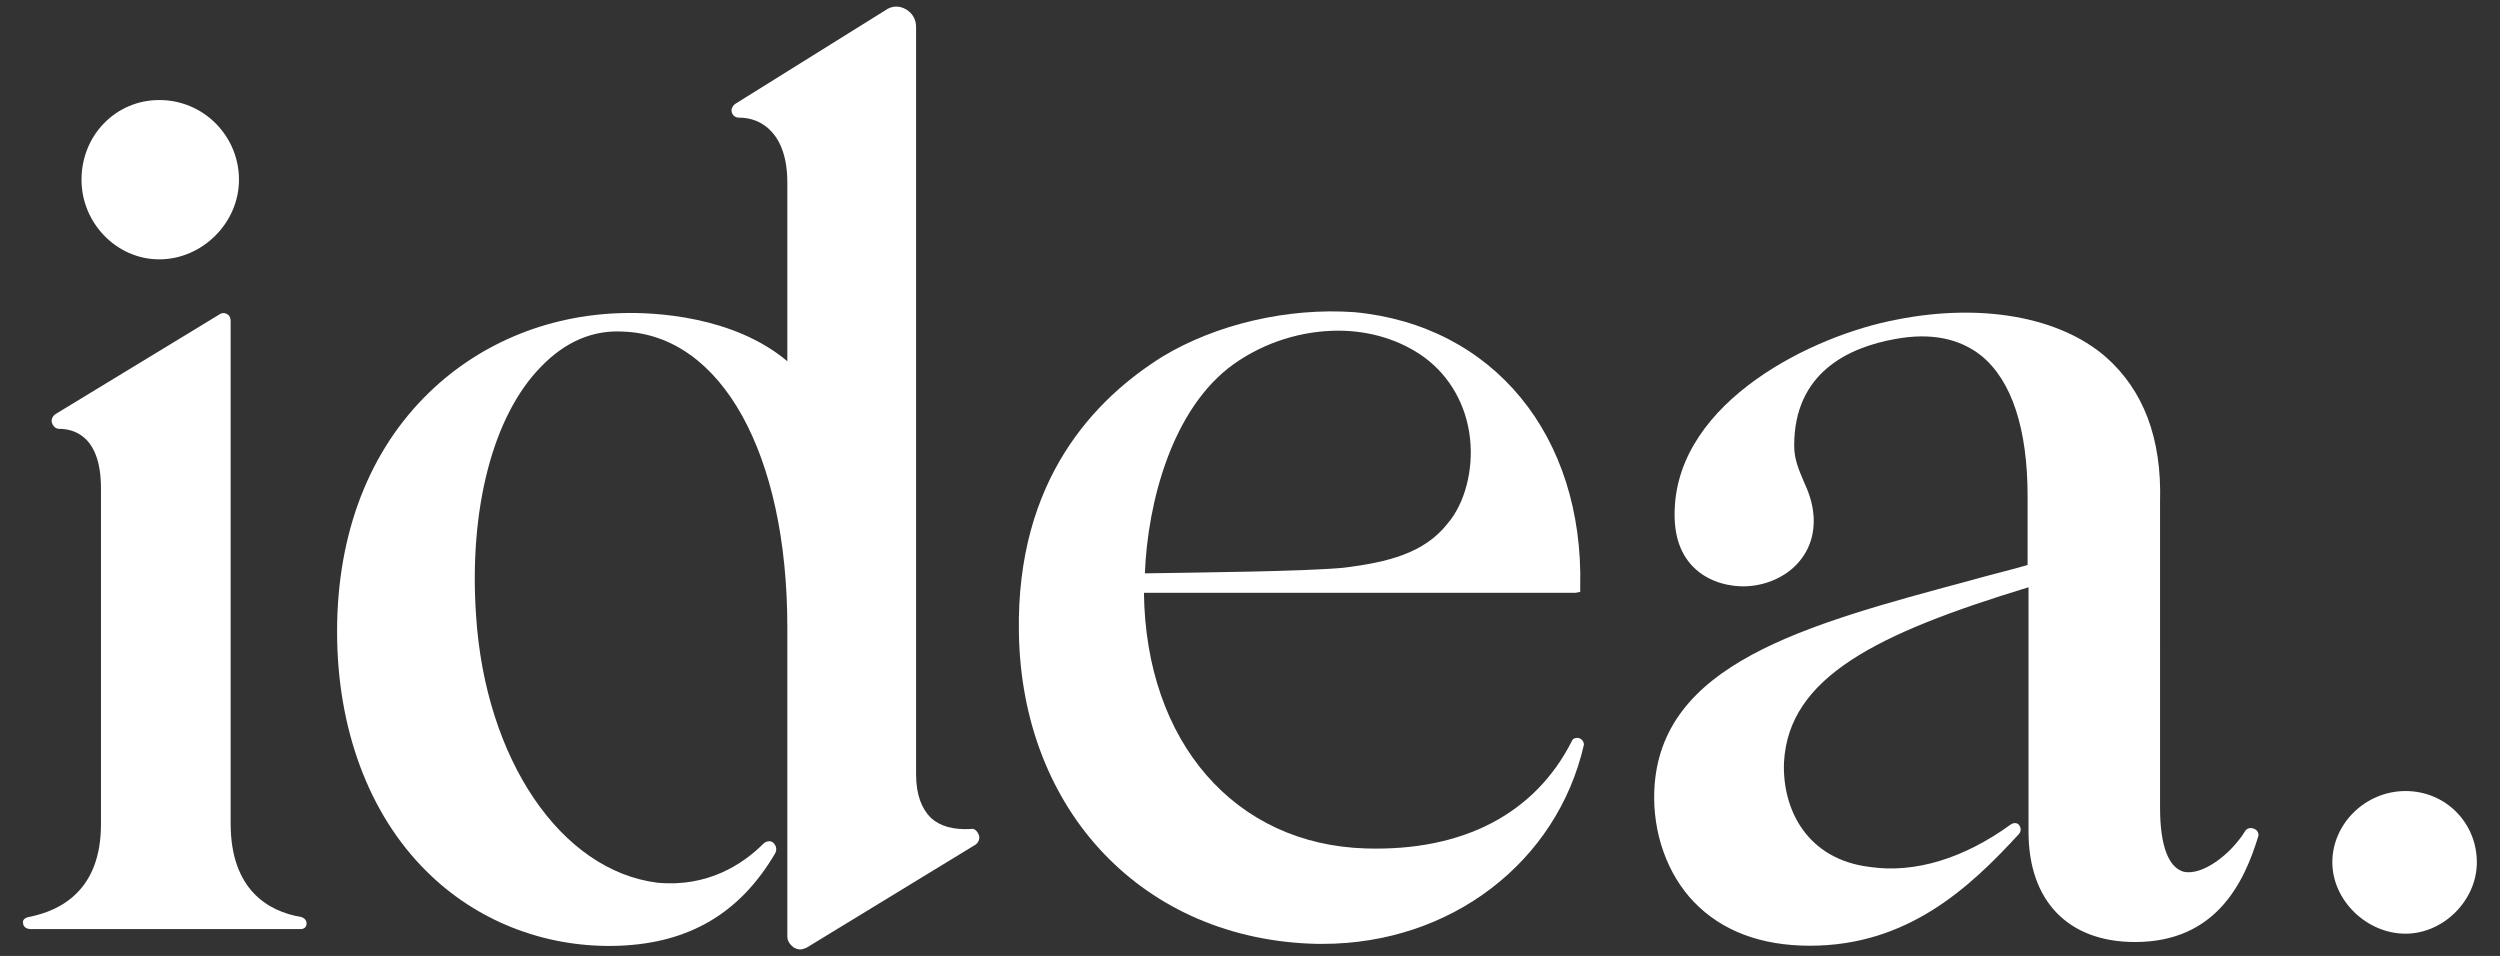 <?xml version="1.0" encoding="utf-8"?>
<!-- Generator: Adobe Illustrator 22.0.1, SVG Export Plug-In . SVG Version: 6.00 Build 0)  -->
<svg version="1.1" id="Layer_1" xmlns="http://www.w3.org/2000/svg" xmlns:xlink="http://www.w3.org/1999/xlink" x="0px" y="0px"
	 viewBox="0 0 269.9 103.2" style="enable-background:new 0 0 269.9 103.2;" xml:space="preserve">
<rect x="0" y="0" width="269.9" height="103.2" fill="#333333" stroke="none"/>
<style type="text/css">
	.st0{fill:#FFFFFF;}
</style>
<g>
	<path class="st0" d="M17.2,28c4.6,0,8.6-3.9,8.6-8.6c0-4.7-3.8-8.6-8.6-8.6c-4.7,0-8.4,3.8-8.4,8.6C8.8,24.1,12.6,28,17.2,28z"/>
	<path class="st0" d="M32.5,99c-3.5-0.6-7.6-2.9-7.6-10.1V34.7c0-0.5-0.2-0.7-0.4-0.8c-0.2-0.1-0.5-0.2-0.9,0.1L6,44.7
		c-0.3,0.2-0.5,0.6-0.4,0.9C5.7,46,6,46.3,6.4,46.3c1.4,0,4.5,0.6,4.5,6.4v36.3c0,7-4.2,9.3-7.8,10c-0.5,0.1-0.7,0.4-0.6,0.7
		c0,0.3,0.3,0.6,0.8,0.6c0,0,0,0,0,0h29.2c0.3,0,0.6-0.2,0.6-0.6C33.1,99.4,32.9,99.1,32.5,99z"/>
	<path class="st0" d="M104.8,89.5c-1.9,0.1-3.3-0.3-4.3-1.2c-1-1-1.6-2.5-1.6-4.7V2.9c0-0.8-0.4-1.5-1.1-1.9s-1.5-0.4-2.2,0.1
		L79.4,11.2c-0.3,0.2-0.5,0.6-0.4,0.9c0.1,0.4,0.4,0.6,0.8,0.6c2.5,0,5.2,1.8,5.2,7V39c-5.8-4.9-14.4-5.3-17.8-5.2
		c-8.2,0.2-15.8,3.4-21.4,9.1c-6.3,6.4-9.6,15.5-9.4,26.2c0.2,10.4,3.8,19.5,10.2,25.5c5.4,5.1,12.7,7.8,20.3,7.5
		c7.5-0.3,13-3.5,16.8-10c0.2-0.4,0.1-0.8-0.2-1.1c-0.3-0.3-0.8-0.2-1.1,0.1c-2.2,2.2-6,4.7-11.4,4.2C60.5,94,52.4,81.9,51.4,66.5
		c-0.8-11.5,1.8-21.6,7-26.9c2.6-2.7,5.6-4,8.9-3.8C77.9,36.2,85,49,85,67.7v33.4c0,0.5,0.3,0.9,0.7,1.2c0.2,0.1,0.4,0.2,0.7,0.2
		c0.2,0,0.5-0.1,0.7-0.2l18.2-11.1c0.3-0.2,0.5-0.6,0.4-1C105.5,89.7,105.2,89.4,104.8,89.5z"/>
	<path class="st0" d="M170.5,79.7c-0.3-0.1-0.7,0-0.8,0.3c-4,7.9-11.8,11.9-22.2,11.6c-14.2-0.4-23.8-11.5-24-27.6h46.6l0.5-0.1
		l0-0.5c0.4-16.4-9.4-28.3-24.4-29.7c-7.2-0.5-14.9,1.3-20.7,4.8c-7.2,4.5-15.8,13.2-15.5,29.8c0.3,19.3,13.5,33.2,32.2,33.6
		c0.2,0,0.4,0,0.6,0c13.8,0,25.3-8.8,28.2-21.5C171,80.1,170.8,79.8,170.5,79.7z M158.7,47.3c0.4,3.5-0.6,7.1-2.4,9.2
		c-2.5,3.2-6.4,4.2-11.3,4.8c-4.4,0.4-15.3,0.5-21.4,0.6c0.3-7.6,2.9-17.8,9.6-22.6c3.4-2.4,7.4-3.6,11.3-3.6c3.4,0,6.7,1,9.3,2.9
		C156.5,40.6,158.3,43.7,158.7,47.3z"/>
	<path class="st0" d="M242.4,89.7c-1.6,2.6-4.7,4.9-6.7,4.4c-1.6-0.5-2.5-2.8-2.5-6.9V54.2c0.2-6.9-1.8-12.1-5.9-15.7
		c-5-4.3-13.4-5.8-22.5-4c-9.1,1.7-23.6,8.8-24,20.5c-0.1,2.6,0.5,4.6,1.9,6.1c1.9,2,4.5,2.2,5.5,2.2c2.2,0,4.4-0.9,5.8-2.4
		c1.3-1.4,1.9-3.1,1.8-5.1c-0.1-1.6-0.6-2.8-1.1-3.9c-0.5-1.2-1-2.3-1-3.8c0-7.9,5.9-10.6,10.9-11.5c3.8-0.7,6.9-0.1,9.3,1.8
		c3.3,2.7,5,7.9,5,15.2V61c-2.1,0.6-4.2,1.1-6.3,1.7c-17.9,4.8-33.4,9-34,22.6c-0.2,4.6,1.4,9.1,4.3,12.1c3,3.1,7.2,4.7,12.5,4.7
		c10.5,0,17.2-6.2,22.6-12.1c0.2-0.3,0.2-0.6,0-0.9c-0.2-0.3-0.6-0.3-0.9-0.1c-5.1,3.7-10.4,5.3-15.2,4.6c-6.8-0.8-9.5-6.2-9.3-11.3
		c0.5-9.2,10-13.9,26.4-18.9v26.4c0,7.5,4.3,11.9,11.5,11.9c8.8,0,11.8-6.5,13.3-11.4c0.1-0.3-0.1-0.7-0.4-0.8
		C243,89.3,242.6,89.4,242.4,89.7z"/>
	<path class="st0" d="M259.7,85.4c-4.3,0-7.9,3.5-7.9,7.7c0,4.1,3.7,7.7,7.9,7.7c4.1,0,7.7-3.6,7.7-7.7
		C267.4,88.8,264,85.4,259.7,85.4z"/>
</g>
</svg>
